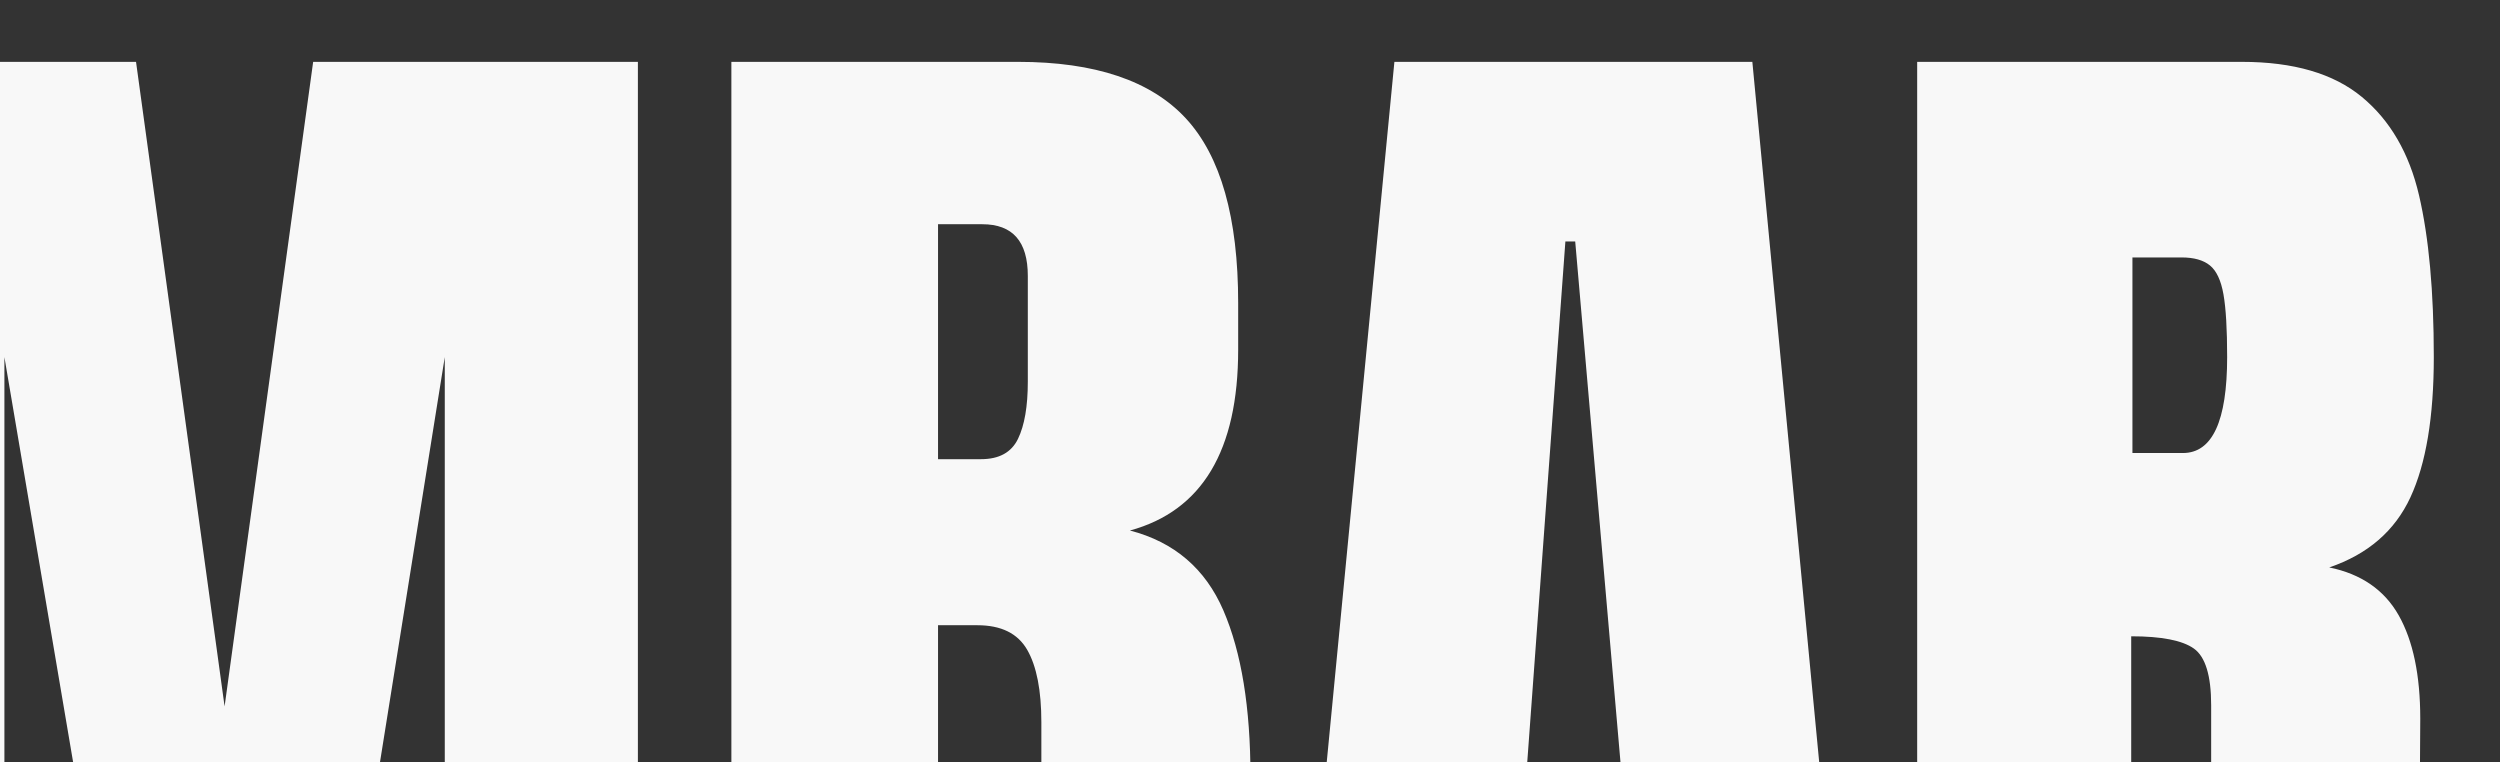 <svg xmlns="http://www.w3.org/2000/svg" xmlns:xlink="http://www.w3.org/1999/xlink" width="941" height="287" viewBox="0 0 941 287"><rect x="0" y="0" width="941" height="287" fill="#333333" stroke="none"/><defs><clipPath id="clip-path"><rect id="Rectangle_1562" data-name="Rectangle 1562" width="941" height="287" transform="translate(0 1061)" fill="none"></rect></clipPath></defs><g id="Mask_Group_10" data-name="Mask Group 10" transform="translate(0 -1061)" clip-path="url(#clip-path)"><path id="Path_23398" data-name="Path 23398" d="M51.856,0V-321.322H4.63v-76.4H178.718v76.4H131.492V0ZM200.942-397.717H323.174q29.169,0,45.143,13.2t21.529,37.04Q395.4-323.637,395.4-286.6q0,33.8-8.8,52.782t-30.558,26.391q18.057,3.7,26.16,18.057t8.1,38.892L389.383,0H311.6V-155.568q0-16.668-6.482-21.3T281.5-181.5V0H200.942ZM300.95-250.483q16.668,0,16.668-36.114,0-15.742-1.389-23.613t-5.093-10.88q-3.7-3.01-10.649-3.01h-18.52v73.617ZM418.089,0V-397.717h76.858V0Zm108.8,0V-397.717H648.2l33.336,242.612,33.336-242.612H837.1V0H764.413V-286.6L718.576,0h-71.3L598.659-286.6V0Zm345.4-397.717H980.171q43.522,0,63.2,21.3t19.677,69.45v17.594q0,56.949-40.744,68.061,25,6.482,35.188,30.1t10.186,62.5q0,63.431-18.983,96.073T980.171,0H872.292Zm93.989,149.549q10.186,0,13.89-7.64t3.7-21.529v-39.818q0-19.446-17.131-19.446H950.076v88.433ZM957.947-69.913q31.021,0,31.021-29.632v-49.541q0-18.057-5.325-27.317t-18.752-9.26H950.076V-70.376ZM1083.42,0l38.429-397.717h134.733L1294.548,0h-75.469l-5.556-64.357h-48.152L1160.741,0Zm87.97-127.788H1207.5L1189.91-330.119h-3.7Zm147.234-269.929h122.232q29.169,0,45.142,13.2t21.53,37.04q5.556,23.844,5.556,60.884,0,33.8-8.8,52.782t-30.558,26.391q18.057,3.7,26.16,18.057t8.1,38.892L1507.065,0h-77.784V-155.568q0-16.668-6.482-21.3t-23.613-4.63V0h-80.562Zm100.008,147.234q16.668,0,16.668-36.114,0-15.742-1.389-23.613t-5.093-10.88q-3.7-3.01-10.649-3.01h-18.52v73.617Z" transform="translate(-597 1482)" fill="#f8f8f8"></path></g></svg>